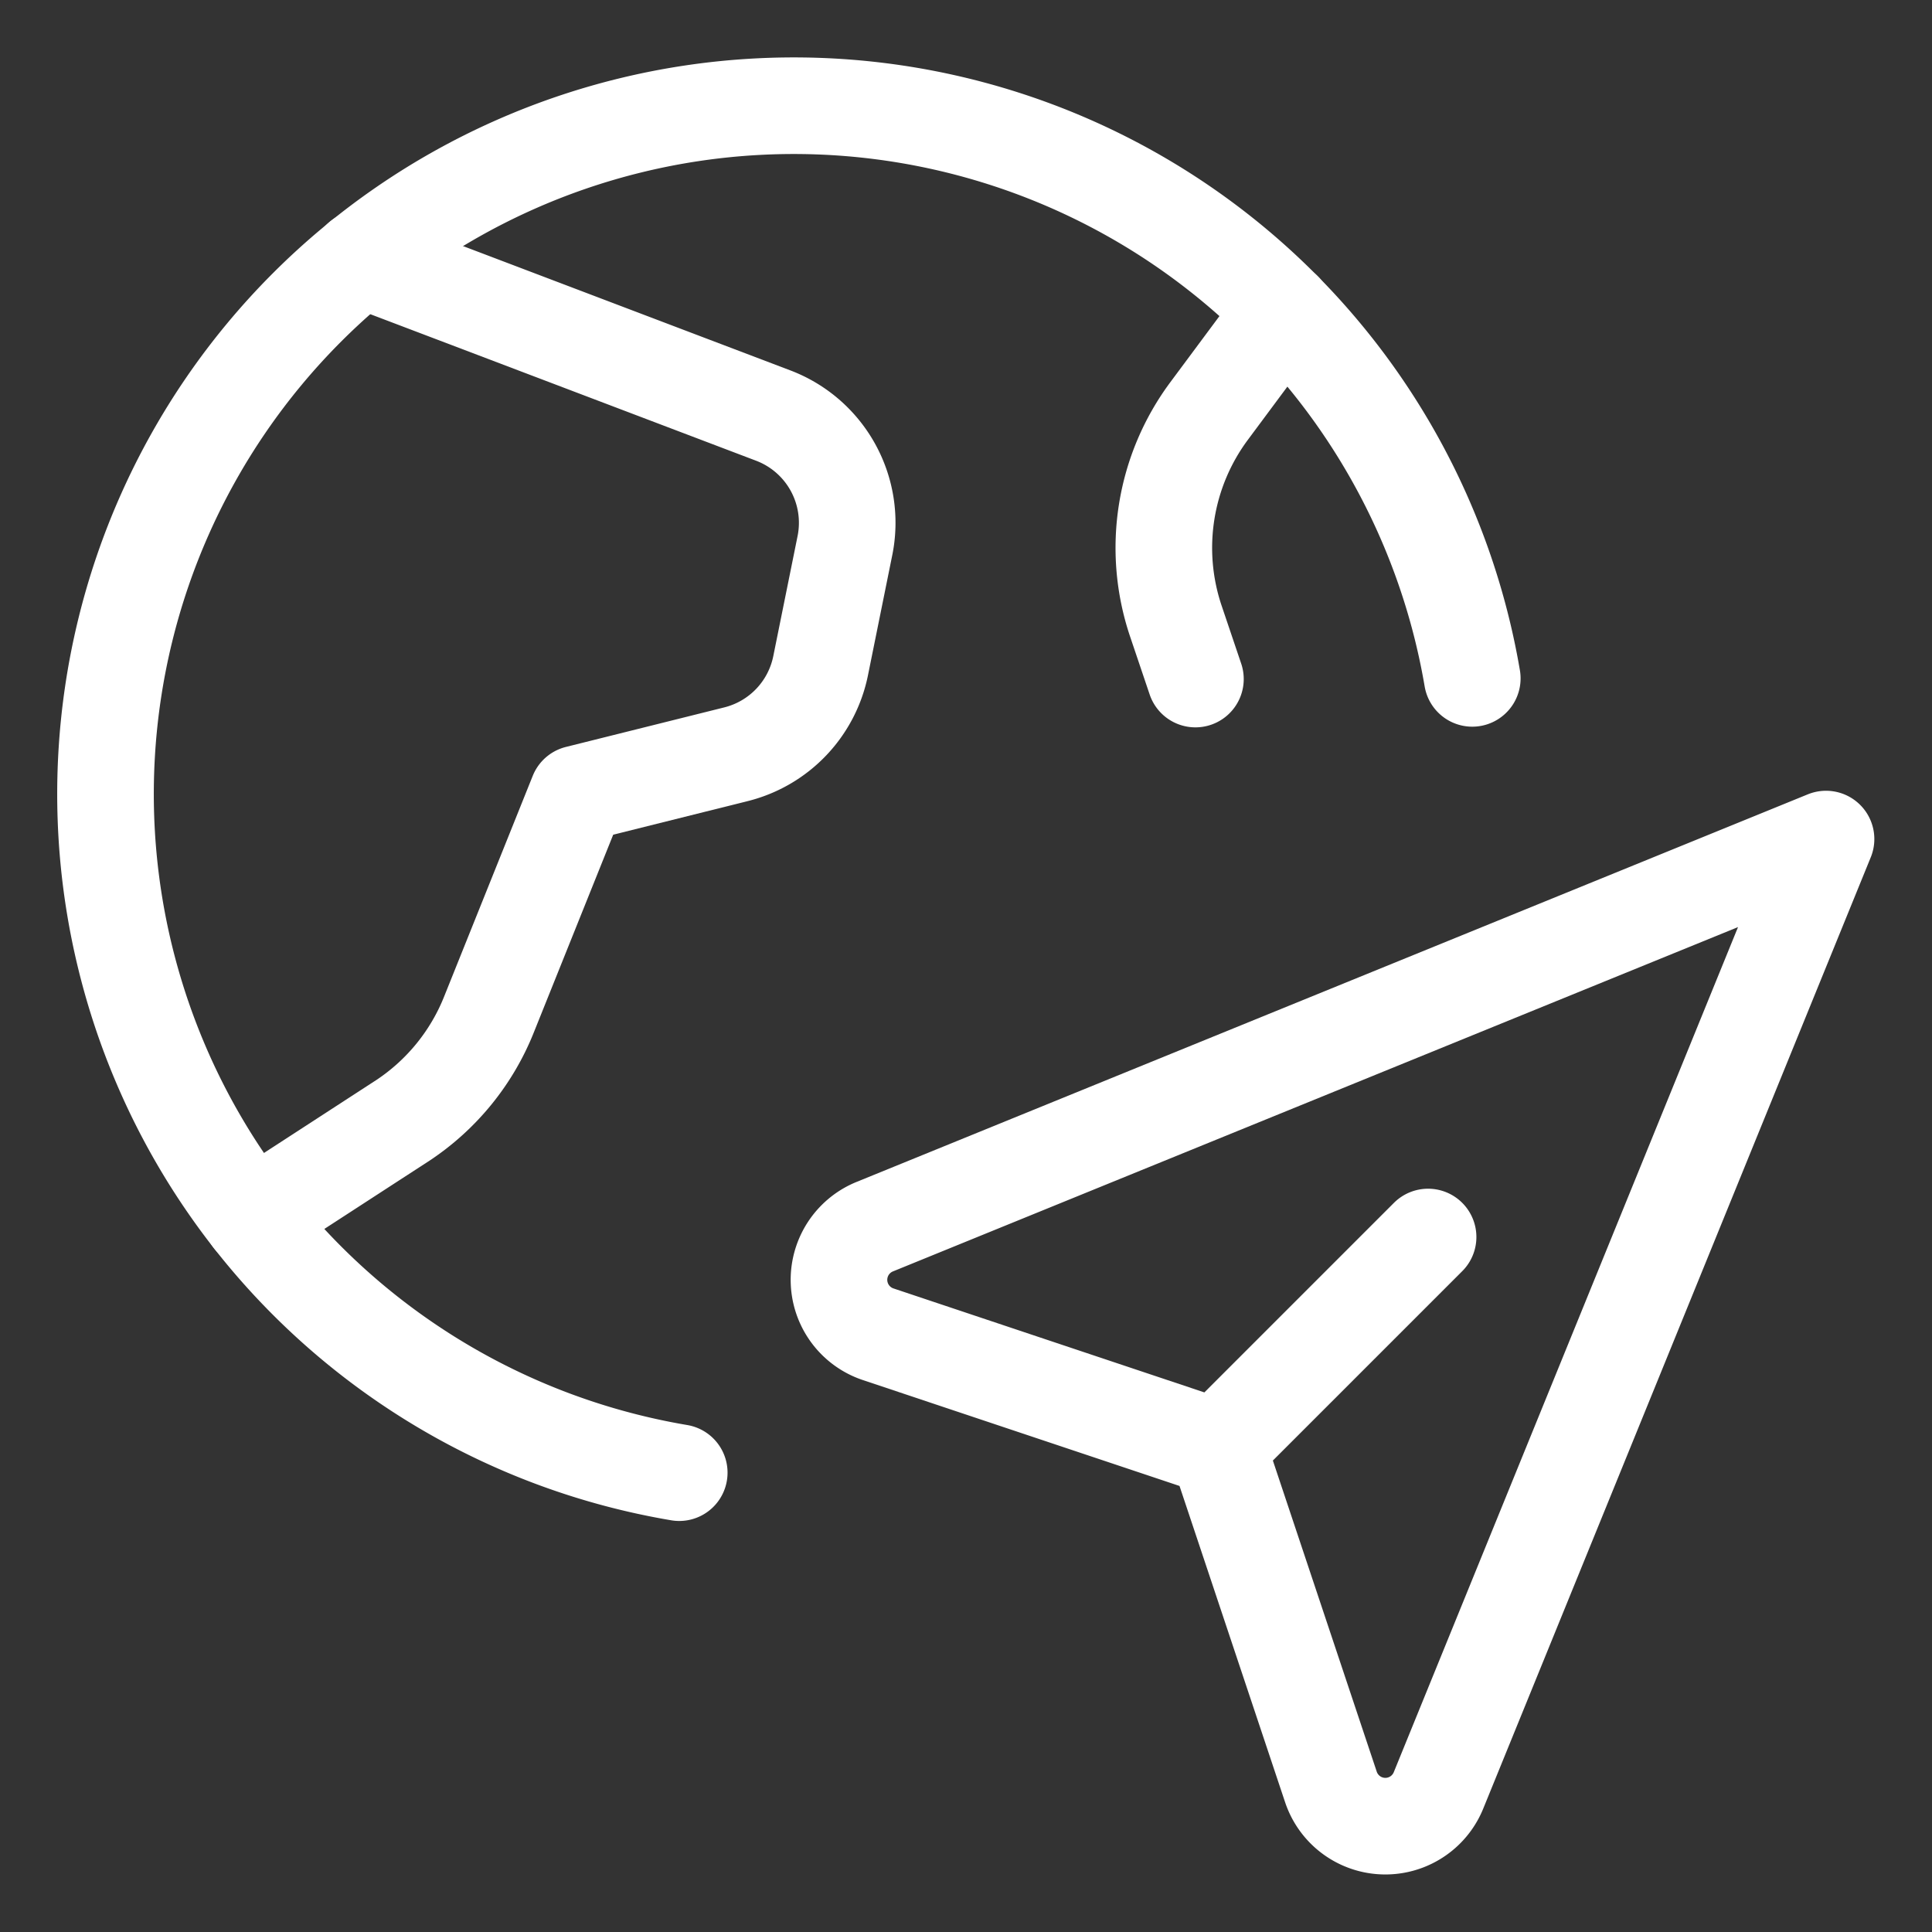 <svg xmlns="http://www.w3.org/2000/svg" viewBox="-1 -1 40 40" id="Travel-Paper-Plane--Streamline-Ultimate" height="40" width="40"><rect x="-1" y="-1" width="40" height="40" fill="#333333" stroke="none"/><desc>    Travel Paper Plane Streamline Icon: https://streamlinehq.com  </desc><path d="M6.466 4.359 14.999 7.6a2.375 2.375 0 0 1 1.495 2.692L15.992 12.774A2.375 2.375 0 0 1 14.25 14.613l-3.292 0.822 -1.834 4.568a4.736 4.736 0 0 1 -1.775 2.188L4.216 24.225M25.579 5.429l-1.547 2.082a4.75 4.75 0 0 0 -0.692 4.334l0.41 1.214" fill="none" stroke="#ffffff" stroke-linecap="round" stroke-linejoin="round" stroke-width="2"></path><path d="M13.063 29.49A14.25 14.25 0 1 1 29.482 13.045" fill="none" stroke="#ffffff" stroke-linecap="round" stroke-linejoin="round" stroke-width="2"></path><path d="M17.181 26.624a1.188 1.188 0 0 1 -0.073 -2.226l19.698 -8.026 -8.024 19.698a1.188 1.188 0 0 1 -2.226 -0.071L24.211 28.975zm7.03 2.343 4.356 -4.356" fill="none" stroke="#ffffff" stroke-linecap="round" stroke-linejoin="round" stroke-width="2"></path></svg>